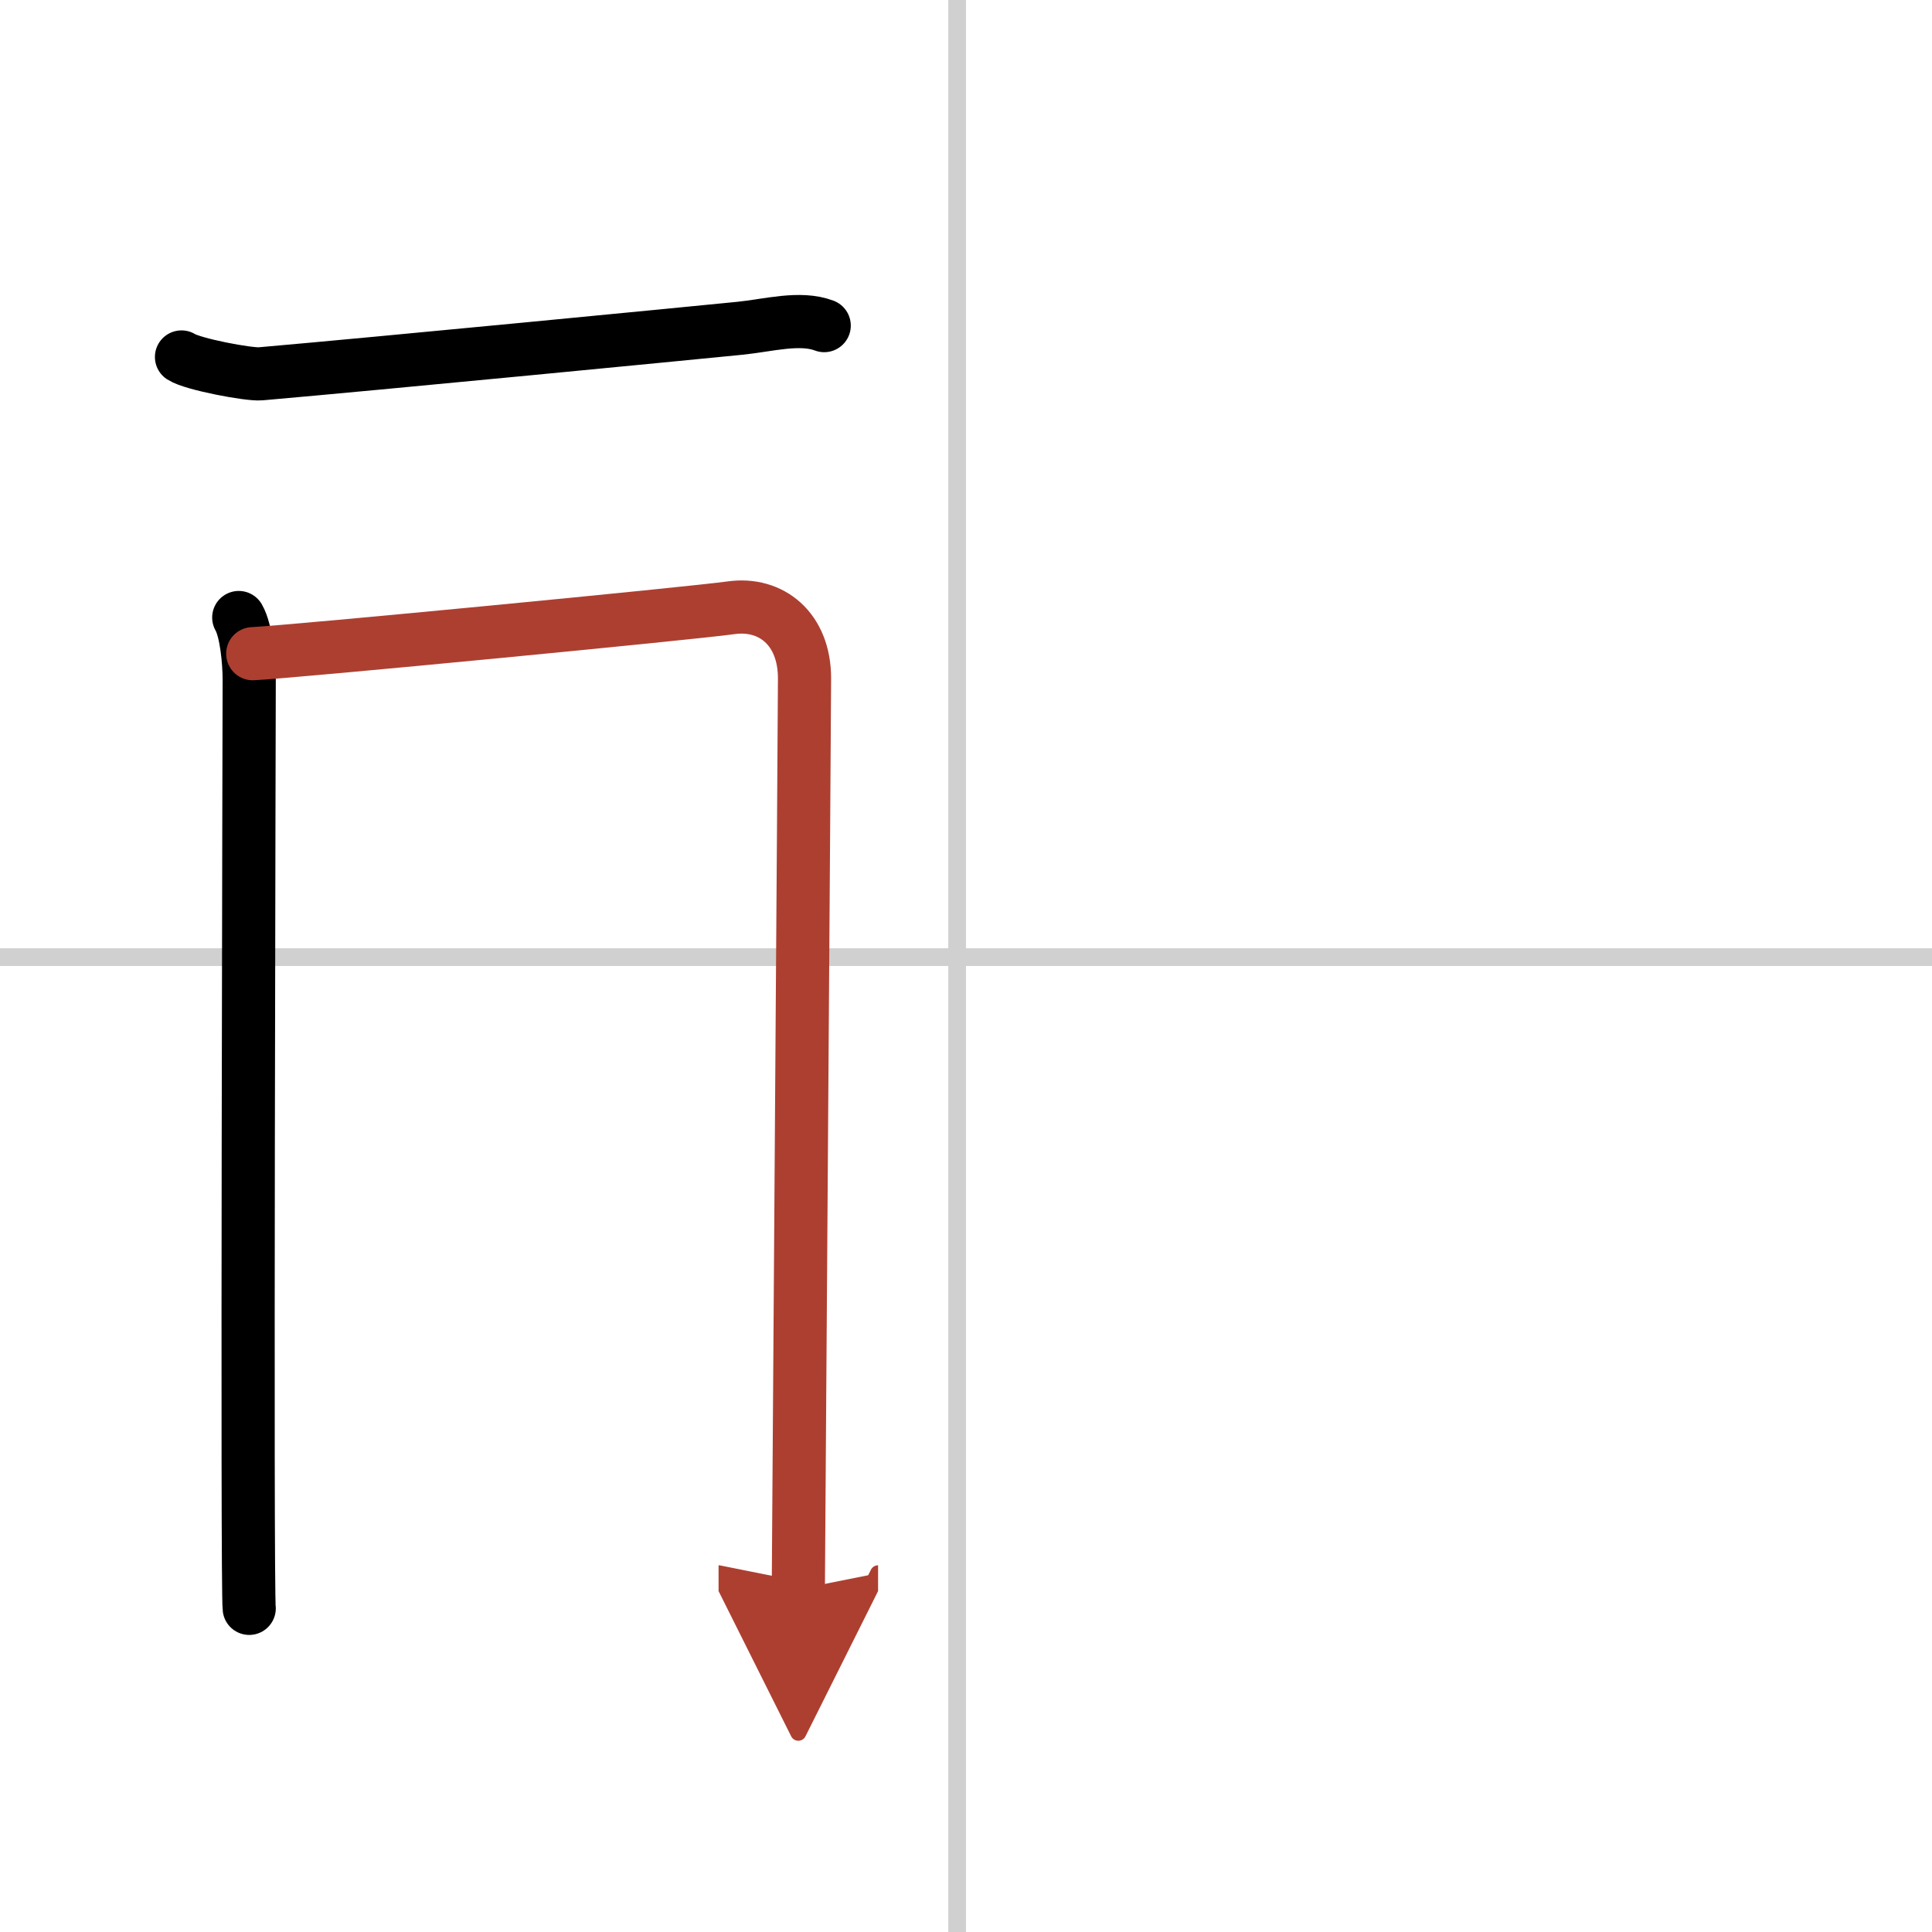 <svg width="400" height="400" viewBox="0 0 109 109" xmlns="http://www.w3.org/2000/svg"><defs><marker id="a" markerWidth="4" orient="auto" refX="1" refY="5" viewBox="0 0 10 10"><polyline points="0 0 10 5 0 10 1 5" fill="#ad3f31" stroke="#ad3f31"/></marker></defs><g fill="none" stroke="#000" stroke-linecap="round" stroke-linejoin="round" stroke-width="3"><rect width="100%" height="100%" fill="#fff" stroke="#fff"/><line x1="54" x2="54" y2="109" stroke="#d0d0d0" stroke-width="1"/><line x2="109" y1="54" y2="54" stroke="#d0d0d0" stroke-width="1"/><path d="m10.24 20.14c0.63 0.41 3.81 1.01 4.46 0.95 6.66-0.58 24.25-2.29 27.05-2.57 1.59-0.16 3.38-0.67 4.75-0.15"/><path d="m13.47 34.84c0.43 0.74 0.59 2.52 0.59 3.51s-0.14 51.41 0 52.39"/><path d="m14.26 36.88c2.41-0.12 24.79-2.28 26.98-2.59 2.27-0.32 4.15 1.19 4.15 3.98 0 1.56-0.35 50.65-0.35 51.39" marker-end="url(#a)" stroke="#ad3f31"/></g></svg>
